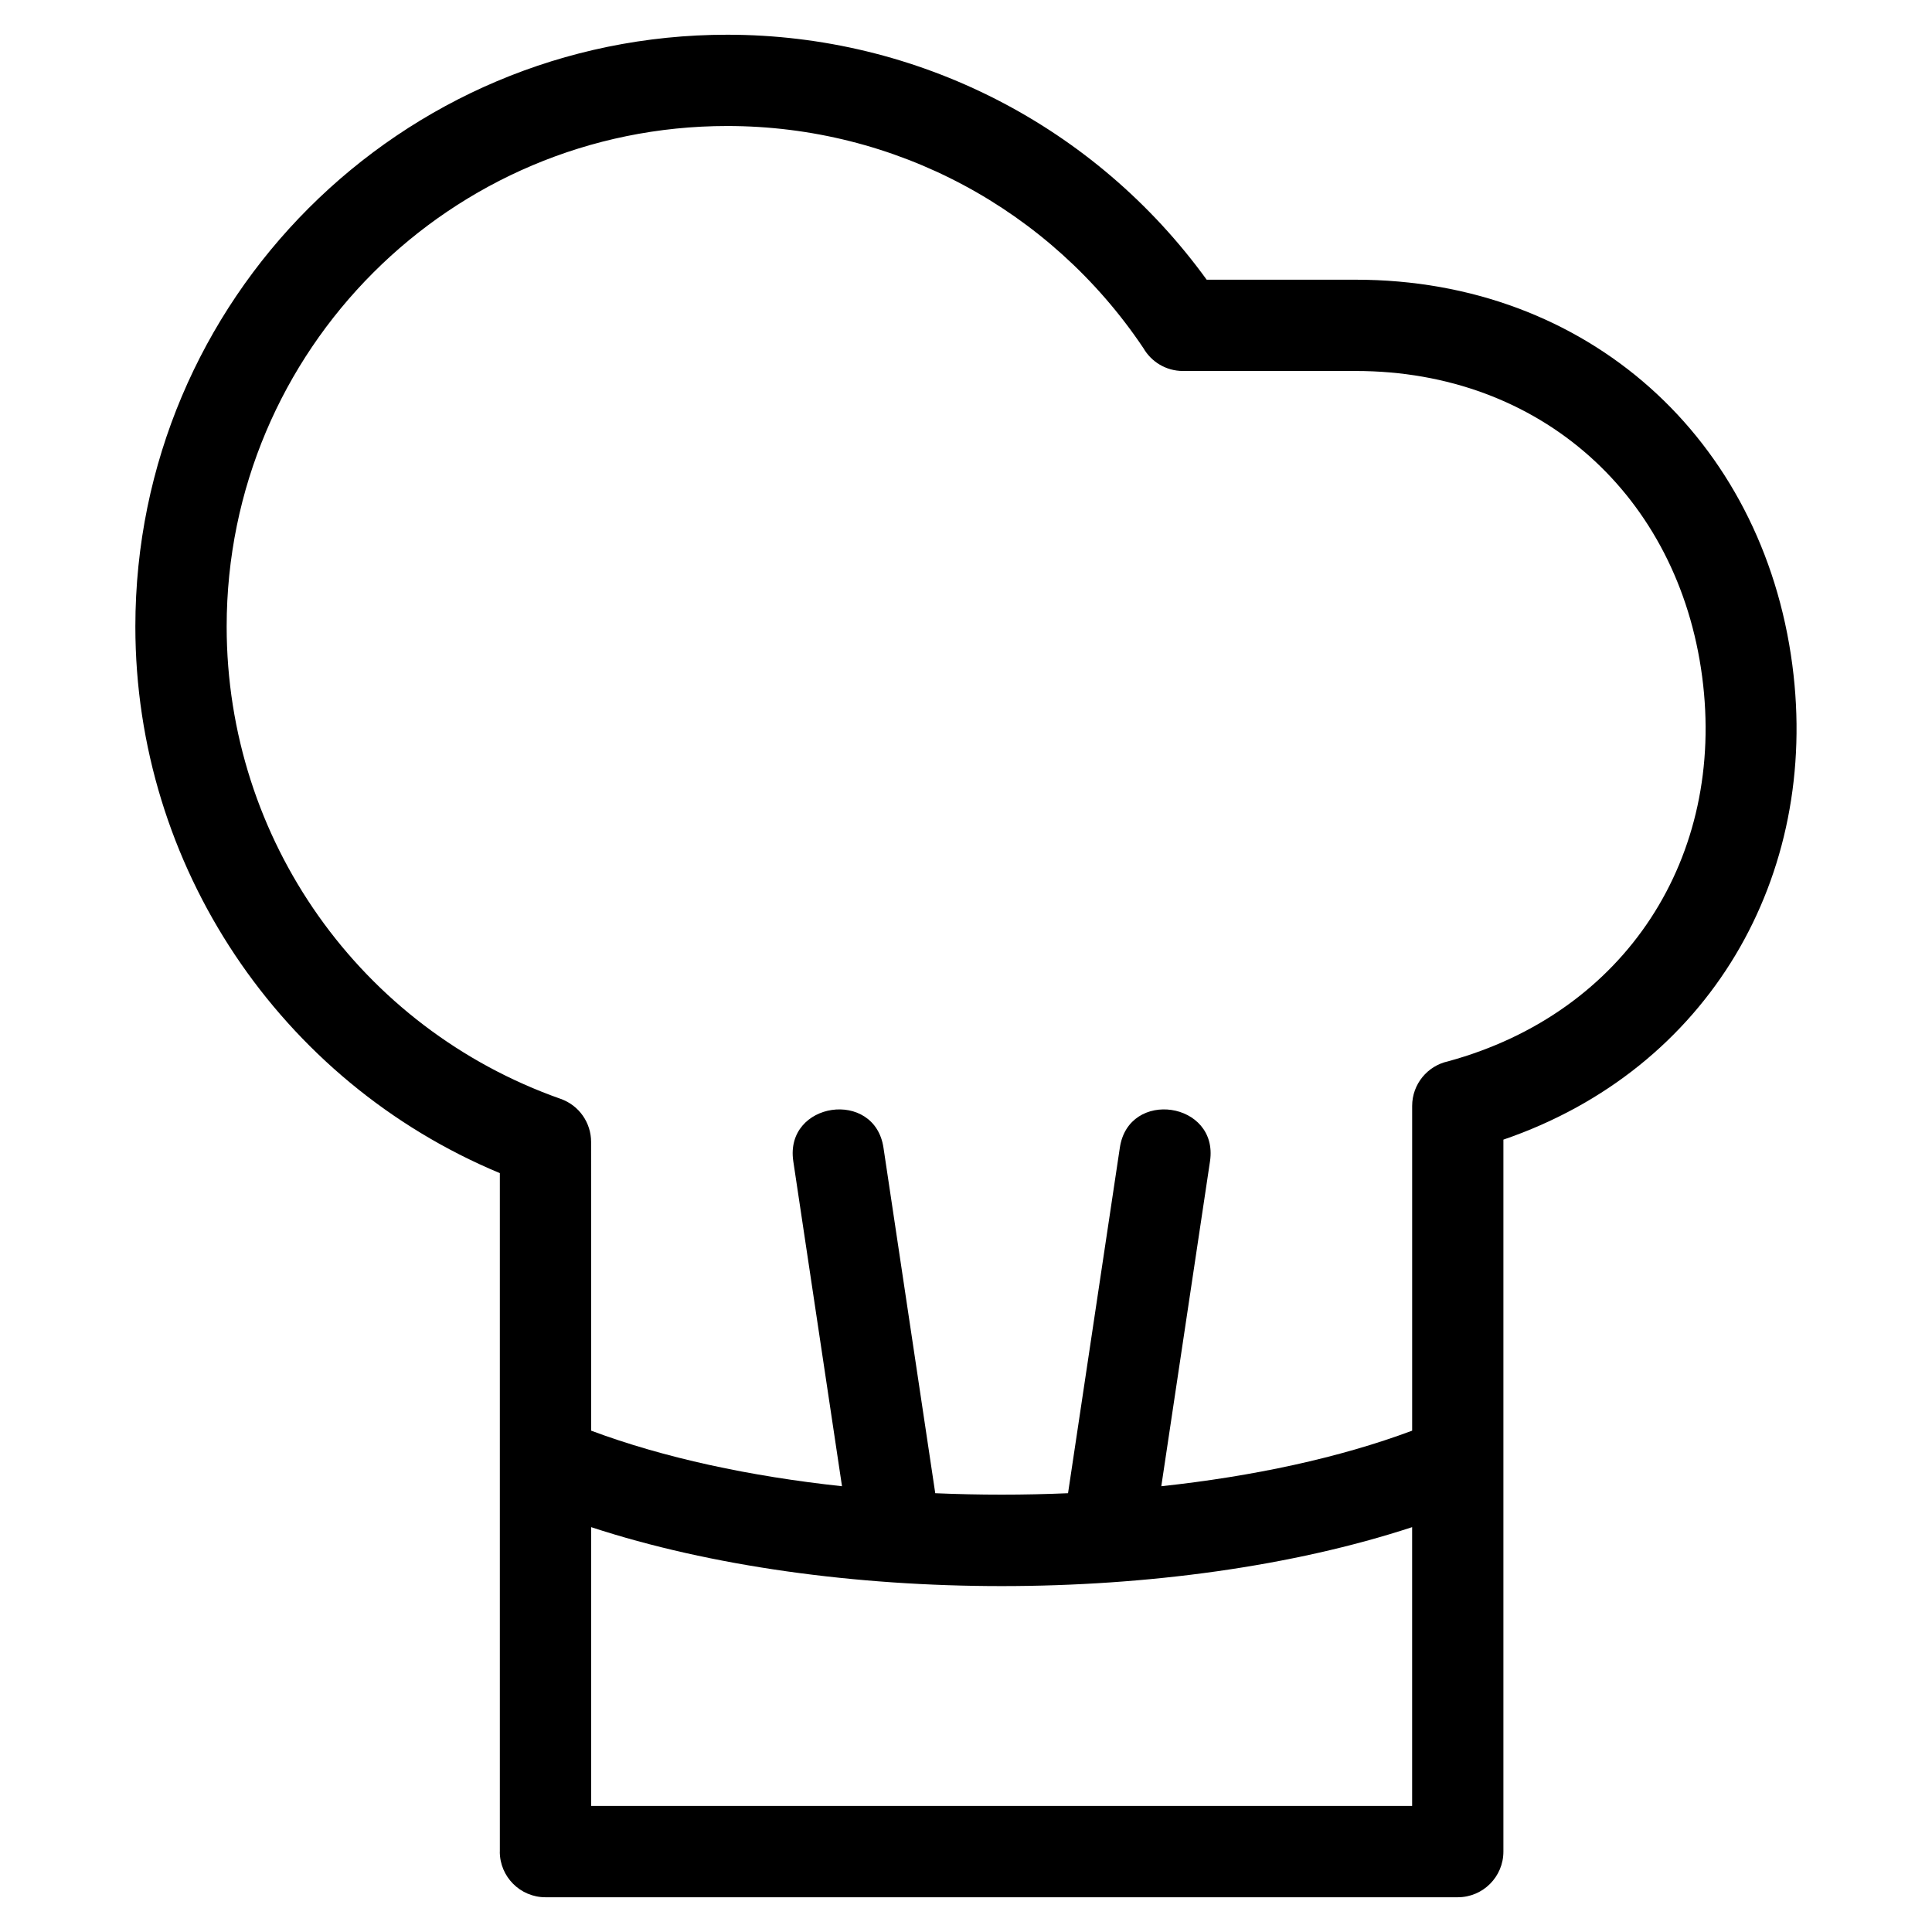 <?xml version="1.0" encoding="UTF-8"?>
<!-- Uploaded to: ICON Repo, www.svgrepo.com, Generator: ICON Repo Mixer Tools -->
<svg fill="#000000" width="800px" height="800px" version="1.1" viewBox="144 144 512 512" xmlns="http://www.w3.org/2000/svg">
 <path d="m300.66 523.14c19.273 7.207 42.188 12.117 66.48 14.727l-12.918-86.176c-2.297-15.727 21.613-19.219 23.914-3.5l13.715 91.527c11.715 0.504 23.469 0.504 35.188 0l13.723-91.527c2.297-15.723 26.207-12.227 23.91 3.5l-12.918 86.176c24.289-2.613 47.211-7.523 66.48-14.727v-86.051c0-5.797 4.074-10.641 9.516-11.824 47.176-12.895 73.621-54.262 67.336-101.95-6.297-47.793-42.762-81-91.805-81h-45.789c-4.492 0-8.406-2.445-10.496-6.082-24.738-36.863-65.867-58.84-110.27-58.84-73.262 0-132.66 59.398-132.66 132.66 0 56.348 35.359 106.41 88.516 125.16 4.961 1.75 8.062 6.41 8.062 11.391l0.02 76.531zm0 25.57v73.887h217.57v-73.887c-63.457 20.828-154.11 20.828-217.57 0zm-24.195 85.984v-179.8c-58.363-24.332-96.594-81.539-96.594-144.83 0-86.629 70.227-156.86 156.86-156.86 50.414 0 97.5 24.137 127.05 64.922h39.492c61.477 0 107.82 42.184 115.71 102.07 7.391 56.043-22.094 107.16-76.566 125.82v188.68c0 6.676-5.414 12.098-12.098 12.098h-241.77c-6.676 0-12.098-5.422-12.098-12.098z"/>
</svg>